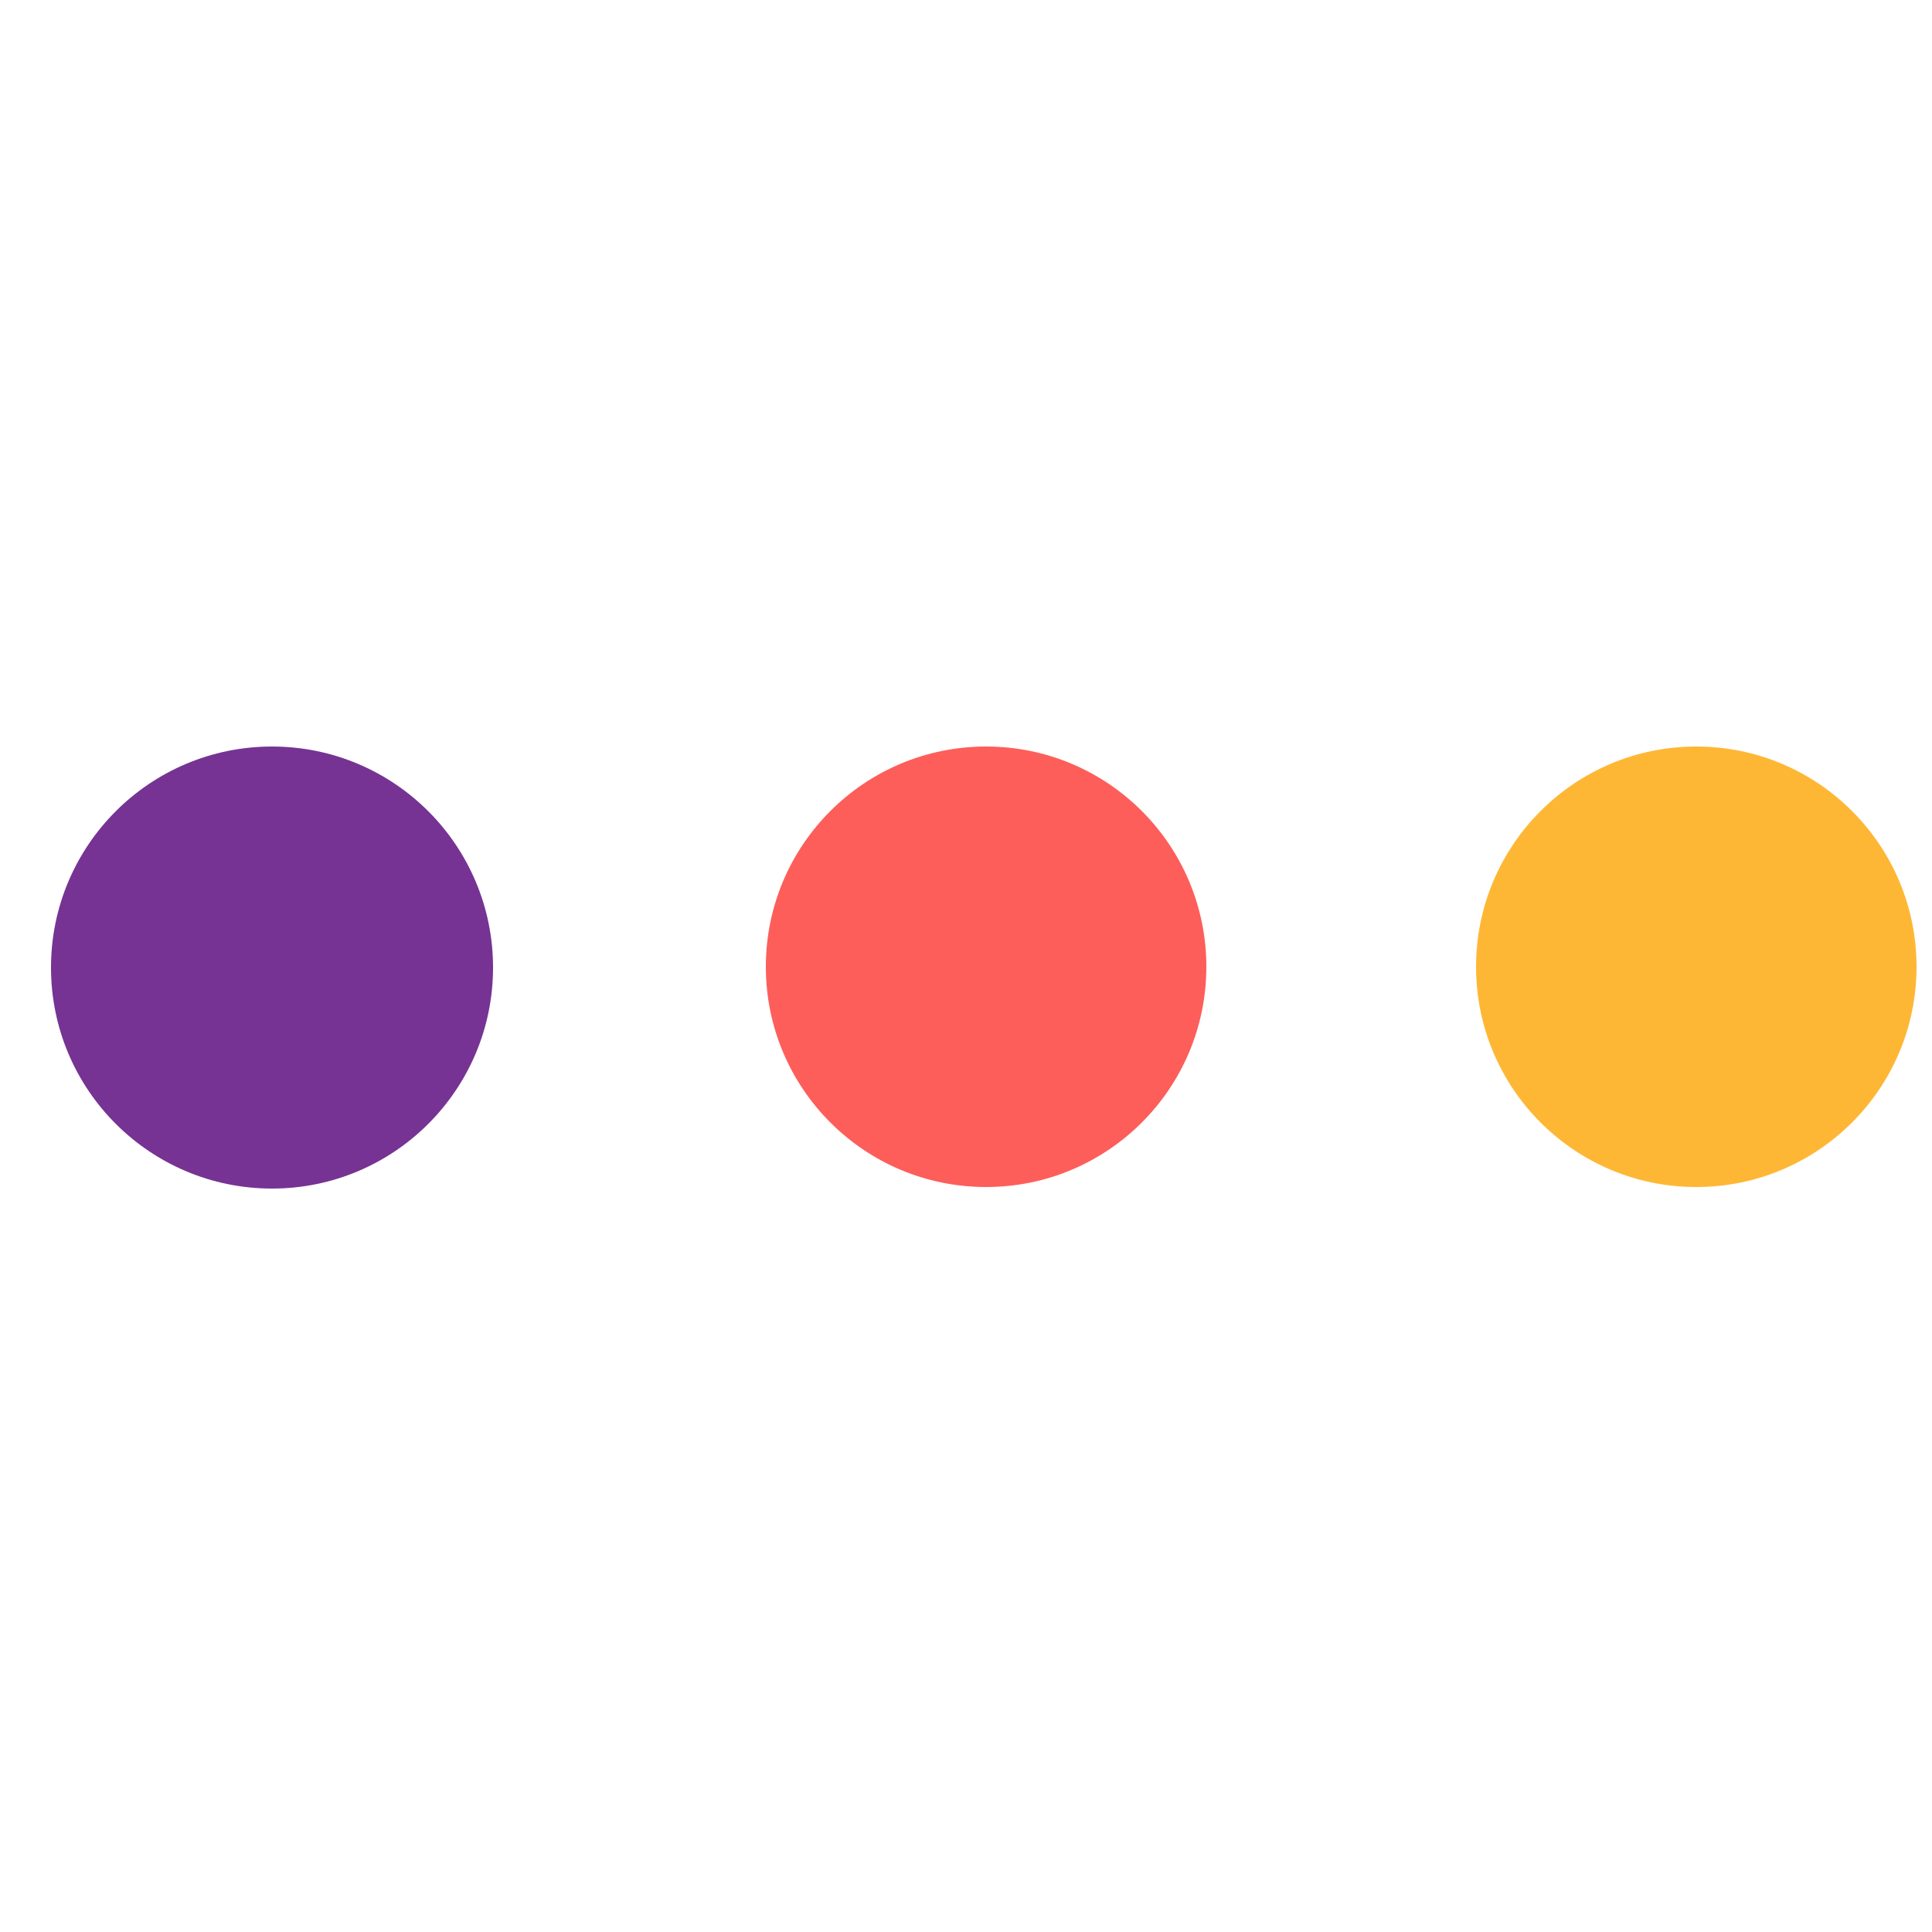 <svg viewBox="0.00 0.00 25.00 25.00" version="1.1" xmlns="http://www.w3.org/2000/svg">
<circle r="2.86" cy="12.52" cx="3.52" fill="#763393"></circle>
<circle r="2.85" cy="12.51" cx="12.76" fill="#fd5e5a"></circle>
<circle r="2.85" cy="12.51" cx="21.95" fill="#feb735"></circle>
</svg>
